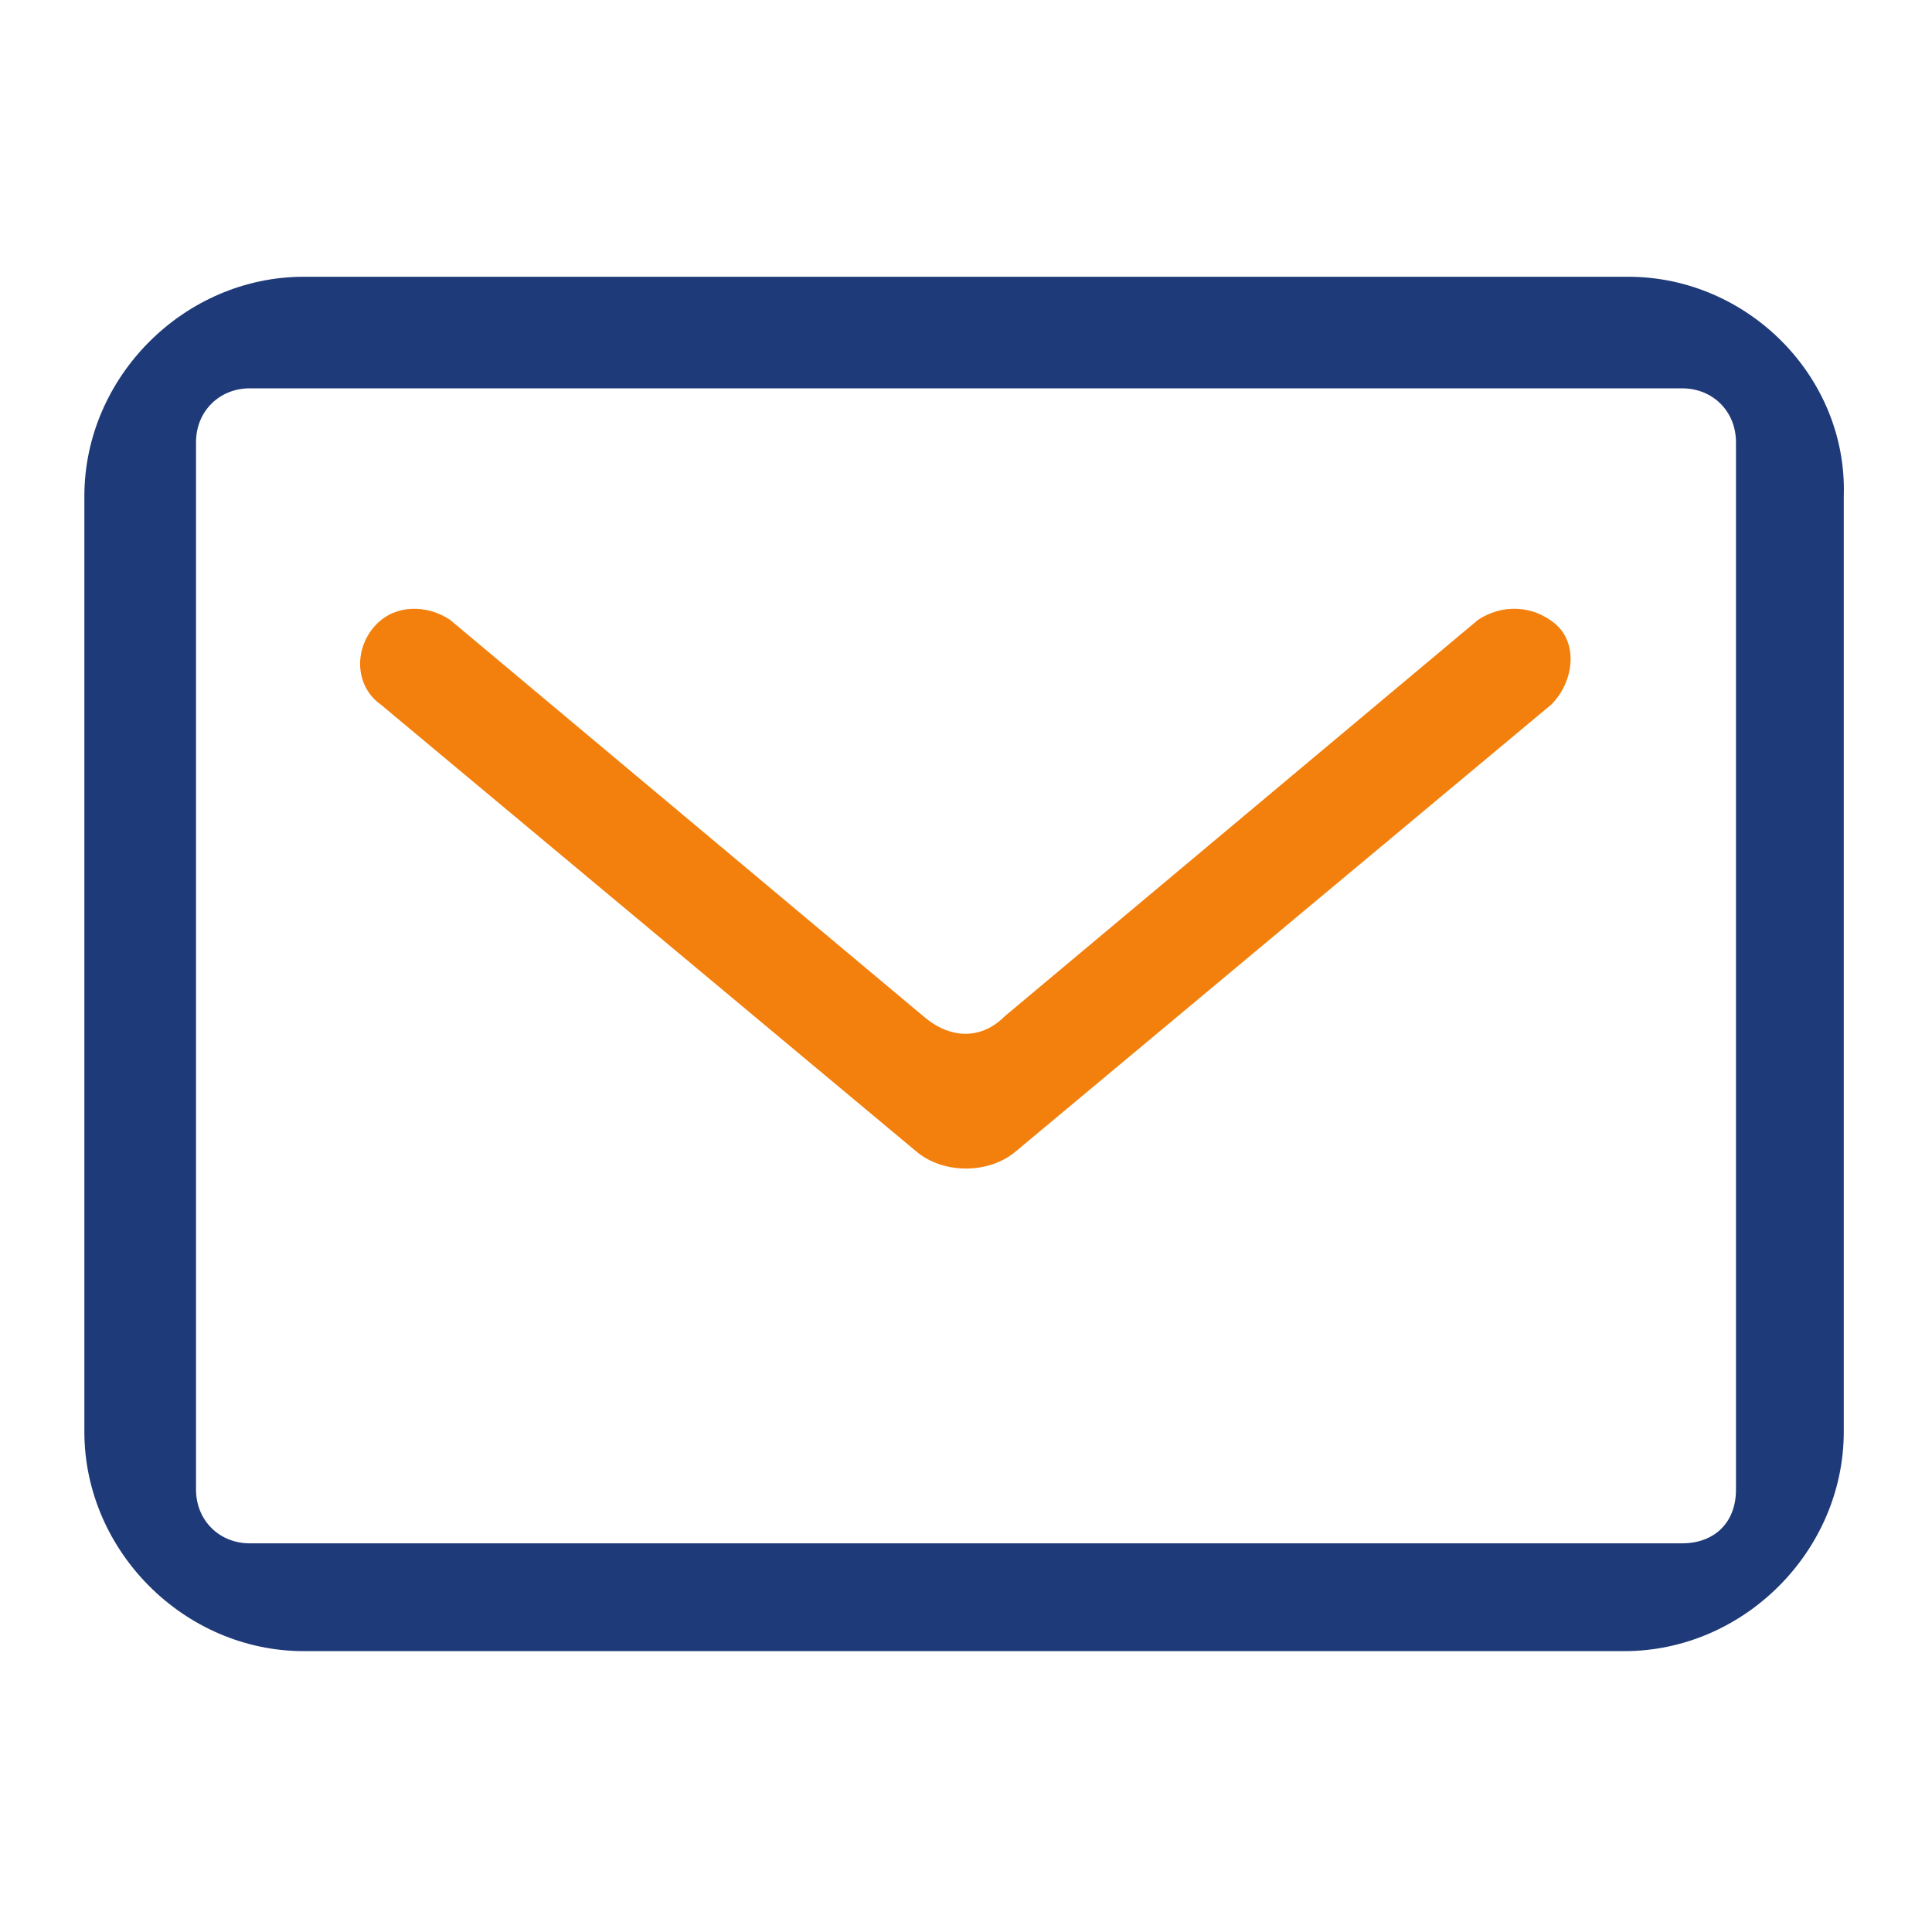 <svg width="24" height="24" viewBox="0 0 24 24" fill="none" xmlns="http://www.w3.org/2000/svg">
<path d="M20.226 3.438H3.774C2.291 3.438 1.048 4.681 1.048 6.164V17.785C1.048 19.268 2.291 20.511 3.774 20.511H20.178C21.661 20.511 22.904 19.268 22.904 17.785V6.164C22.952 4.681 21.709 3.438 20.226 3.438ZM21.565 18.503C21.565 18.933 21.278 19.172 20.896 19.172H3.104C2.722 19.172 2.435 18.885 2.435 18.503V5.494C2.435 5.111 2.722 4.824 3.104 4.824H20.896C21.278 4.824 21.565 5.111 21.565 5.494V18.503Z" fill="#1E3A78"/>
<path d="M12.478 12.627L18.361 7.7C18.648 7.509 19.031 7.509 19.317 7.748C19.605 7.987 19.557 8.466 19.27 8.753L12.622 14.3C12.287 14.588 11.713 14.588 11.378 14.3L4.731 8.753C4.396 8.514 4.396 8.035 4.683 7.748C4.922 7.509 5.304 7.509 5.591 7.7L11.474 12.627C11.809 12.914 12.191 12.914 12.478 12.627Z" fill="#F3800D"/>
</svg>
